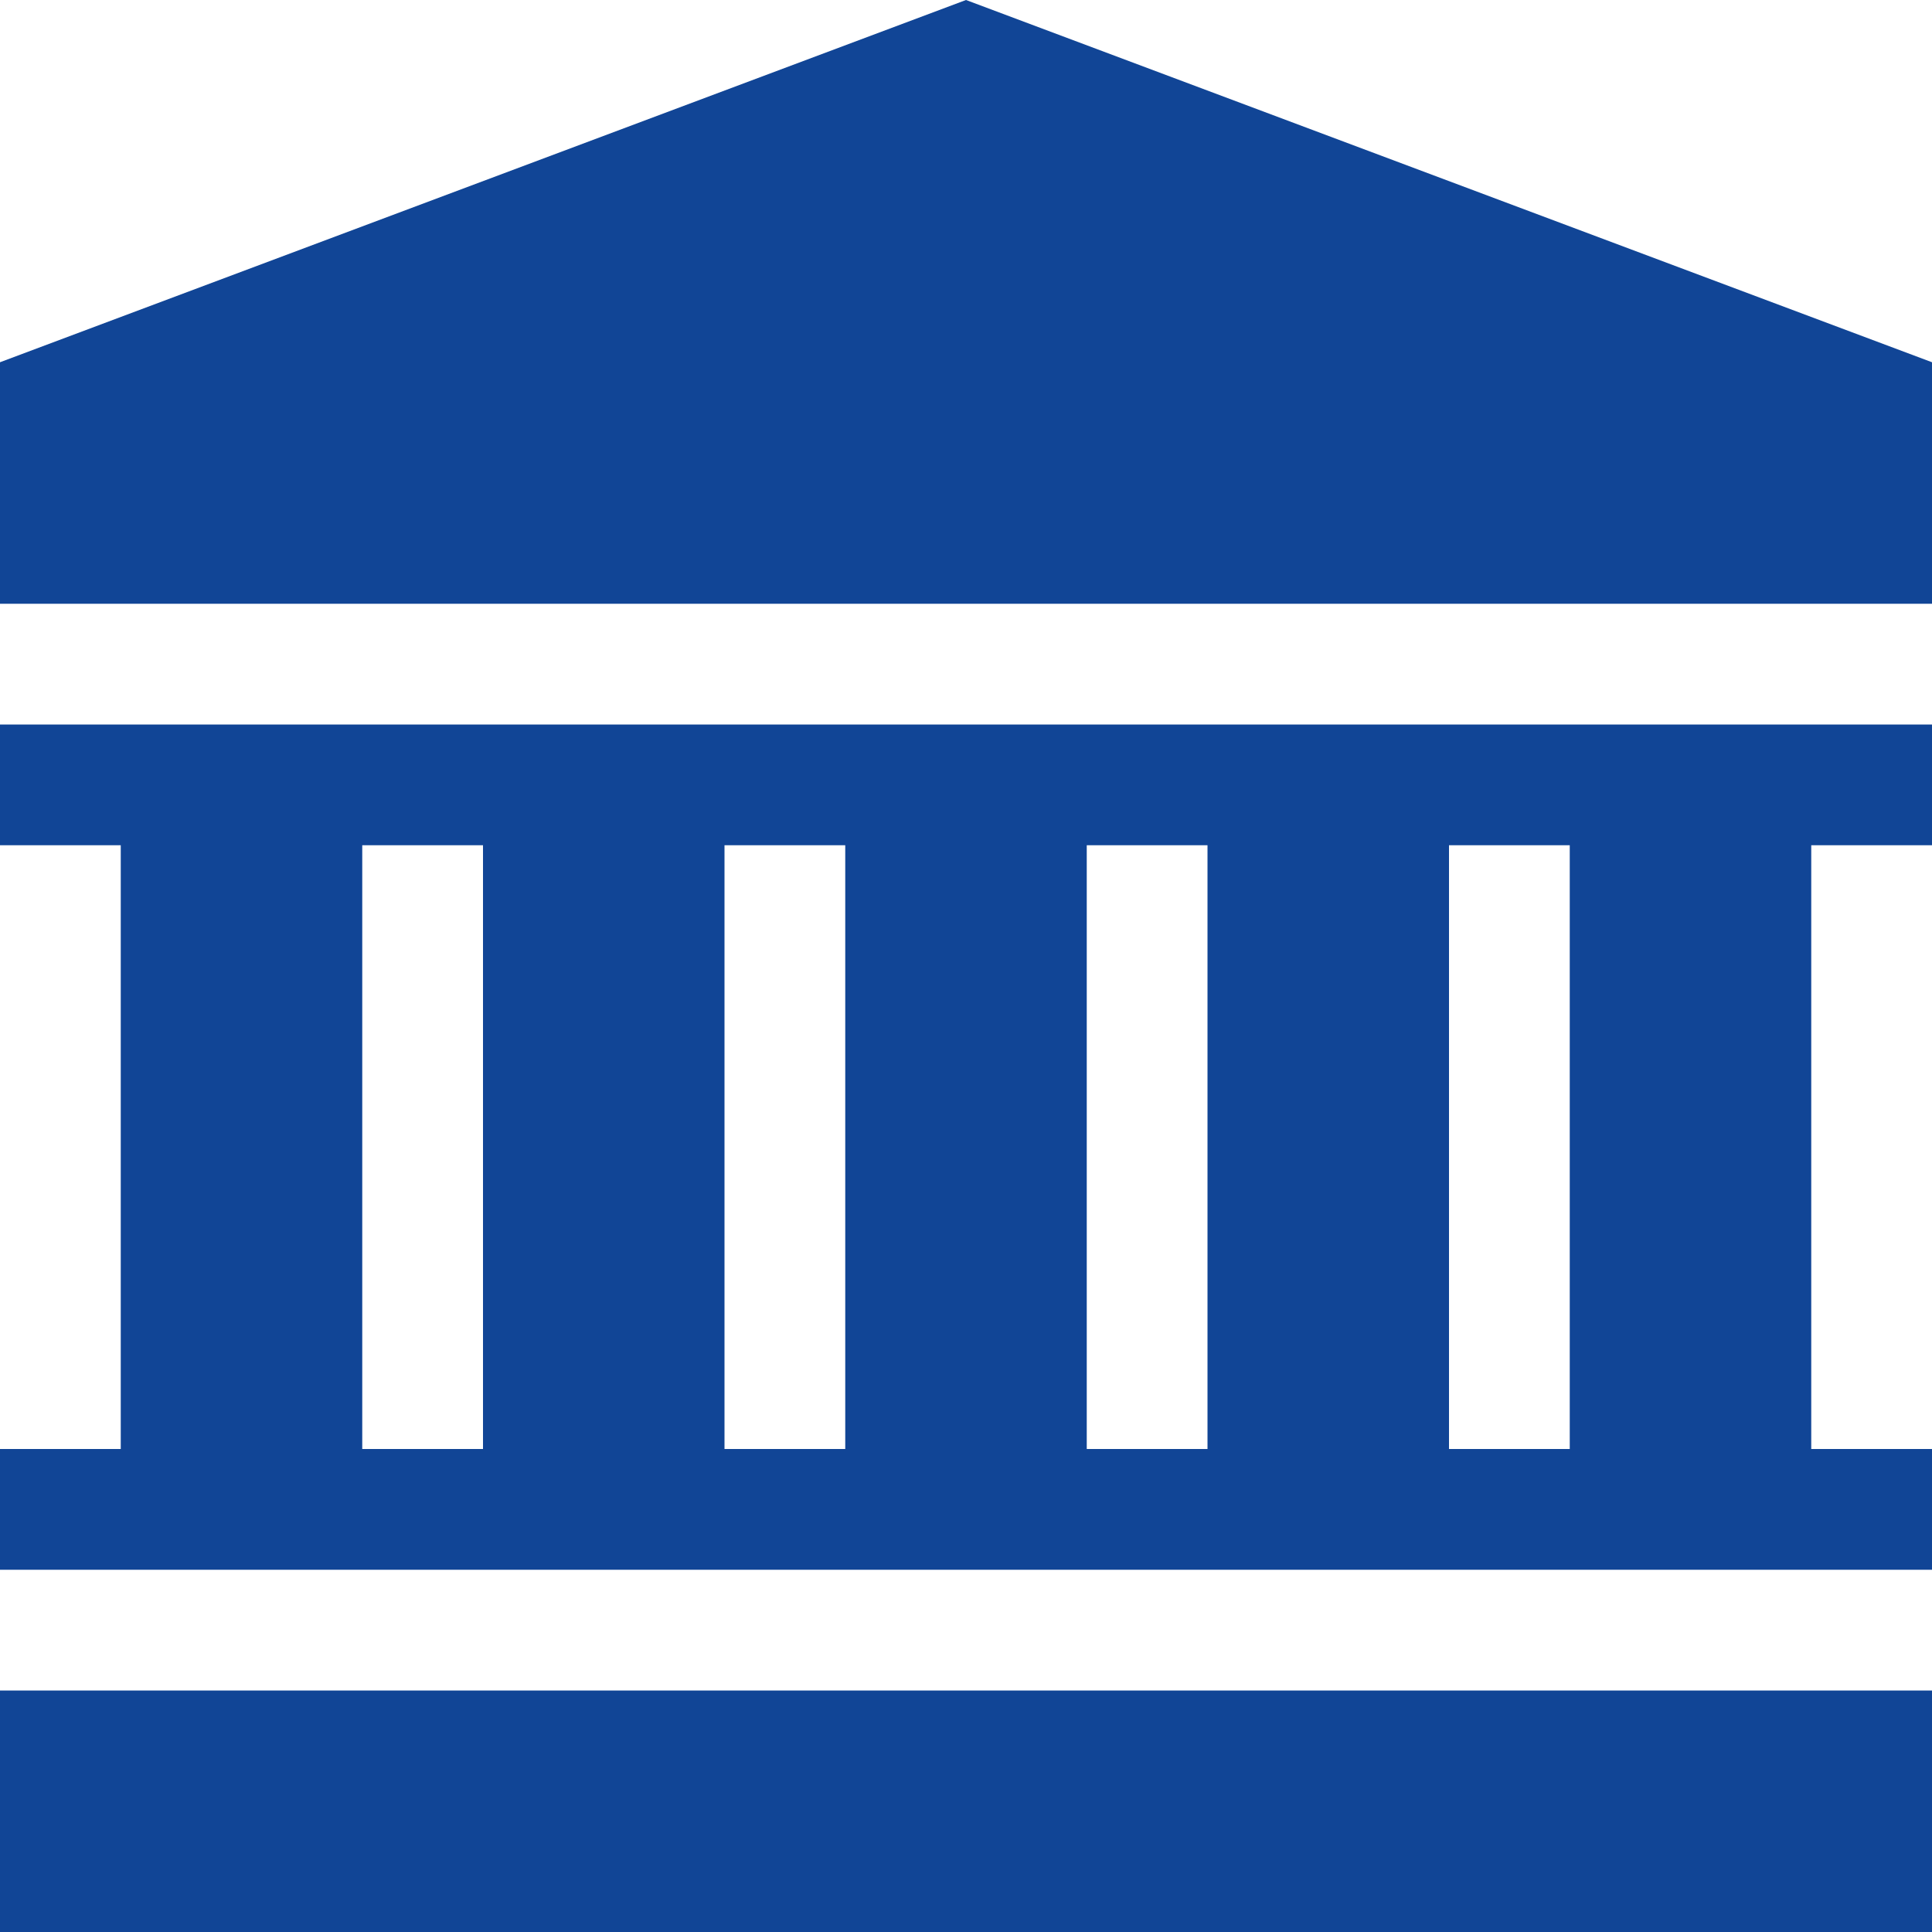 <?xml version="1.0" encoding="UTF-8"?> <svg xmlns="http://www.w3.org/2000/svg" width="38" height="38" viewBox="0 0 38 38" fill="none"> <path d="M19 0L0 7.125V11.875H38V7.125L19 0ZM0 33.25H38V38H0V33.25ZM38 16.625V14.25H0V16.625H2.375V28.5H0V30.875H38V28.5H35.625V16.625H38ZM9.5 28.5H7.125V16.625H9.5V28.5ZM16.625 28.5H14.25V16.625H16.625V28.5ZM23.75 28.5H21.375V16.625H23.75V28.5ZM30.875 28.5H28.5V16.625H30.875V28.5Z" fill="#114596"></path> </svg> 